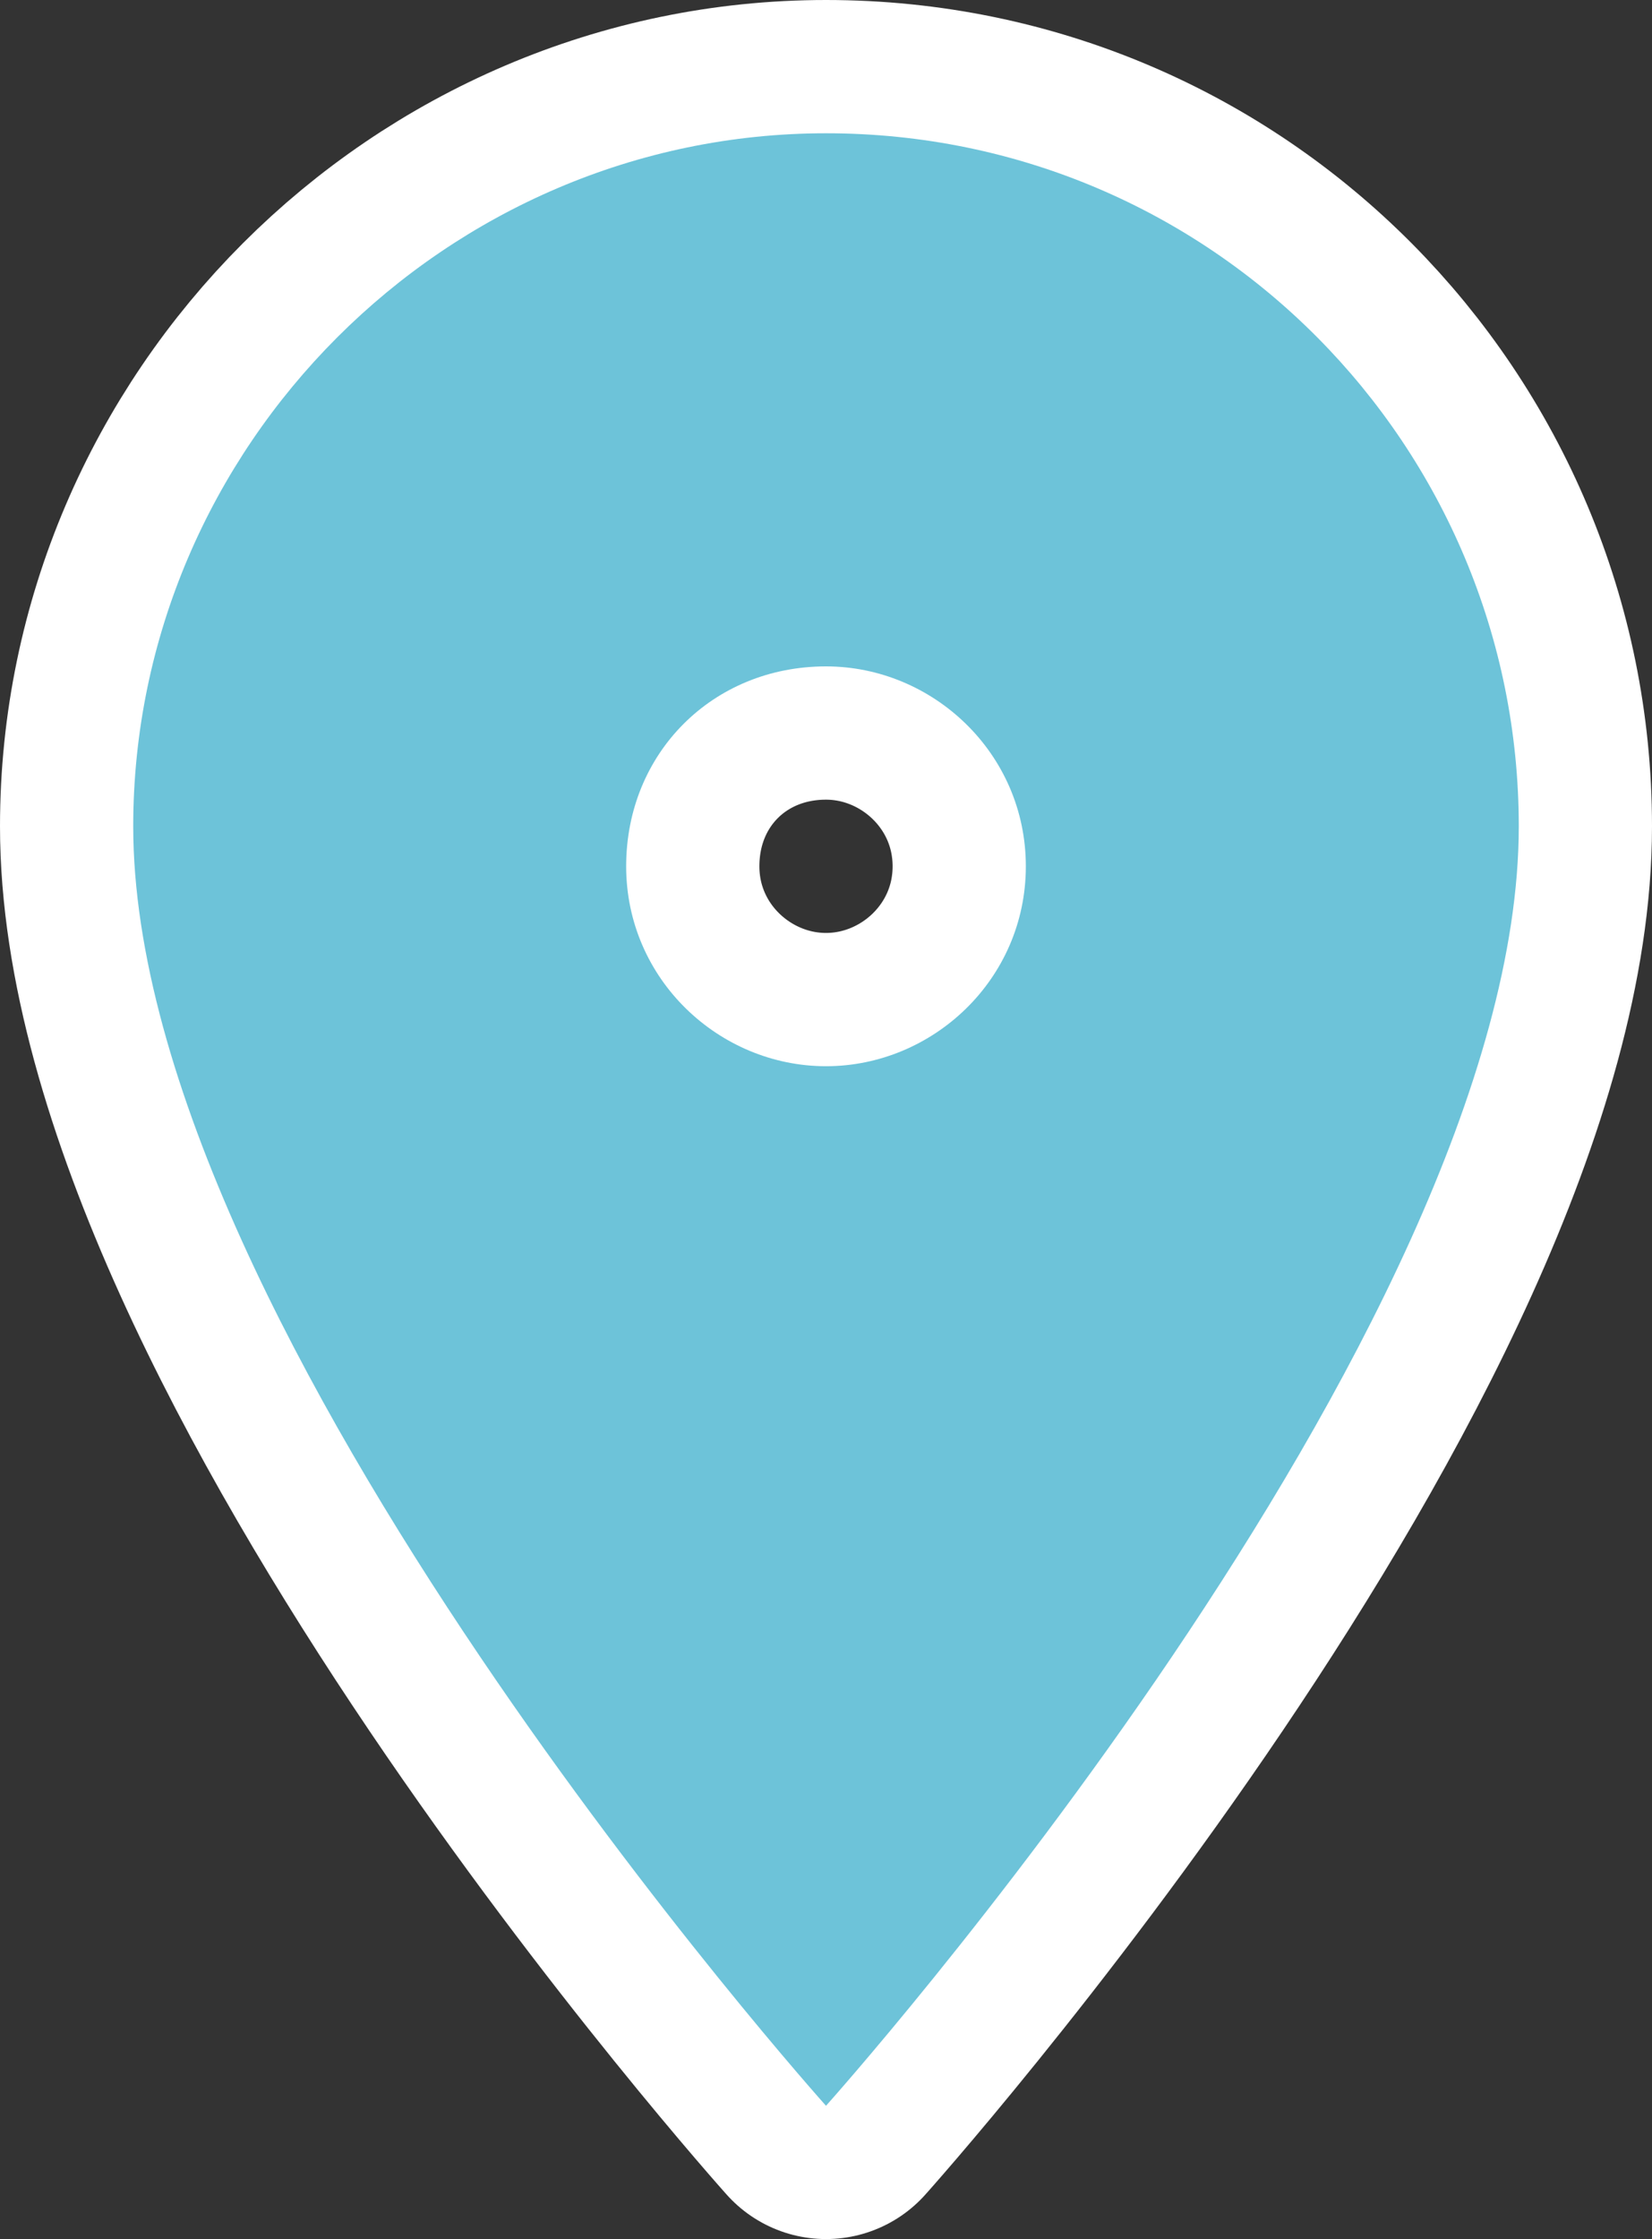 <!-- Generator: Adobe Illustrator 24.1.1, SVG Export Plug-In  -->
<svg version="1.1" xmlns="http://www.w3.org/2000/svg" xmlns:xlink="http://www.w3.org/1999/xlink" x="0px" y="0px" width="24.8px"
	 height="33.6px" viewBox="0 0 24.8 33.6" style="enable-background:new 0 0 24.8 33.6;" xml:space="preserve">
<rect x="0" y="0" width="24.8" height="33.6" fill="#333333" stroke="none"/>
<style type="text/css">
	.st0{fill:#6DC3D9;}
	.st1{fill:none;stroke:#FFFFFF;stroke-width:4;stroke-linecap:round;stroke-linejoin:round;stroke-miterlimit:10;}
</style>
<defs>
</defs>
<g>
	<g>
		<g>
			<path class="st0" d="M12.4,2C6.7,2,2,6.7,2,12.4C2,20,12.4,31.6,12.4,31.6S22.8,20,22.8,12.4C22.8,6.7,18.2,2,12.4,2z M12.4,16
				c-1.6,0-3-1.3-3-3s1.3-3,3-3c1.6,0,3,1.3,3,3S14,16,12.4,16z"/>
		</g>
	</g>
	<g>
		<g>
			<path class="st1" d="M12.4,2C6.7,2,2,6.7,2,12.4C2,20,12.4,31.6,12.4,31.6S22.8,20,22.8,12.4C22.8,6.7,18.2,2,12.4,2z M12.4,16
				c-1.6,0-3-1.3-3-3s1.3-3,3-3c1.6,0,3,1.3,3,3S14,16,12.4,16z"/>
		</g>
	</g>
	<g>
		<g>
			<path class="st0" d="M12.4,2C6.7,2,2,6.7,2,12.4C2,20,12.4,31.6,12.4,31.6S22.8,20,22.8,12.4C22.8,6.7,18.2,2,12.4,2z M12.4,16
				c-1.6,0-3-1.3-3-3s1.3-3,3-3c1.6,0,3,1.3,3,3S14,16,12.4,16z"/>
		</g>
	</g>
</g>
</svg>
